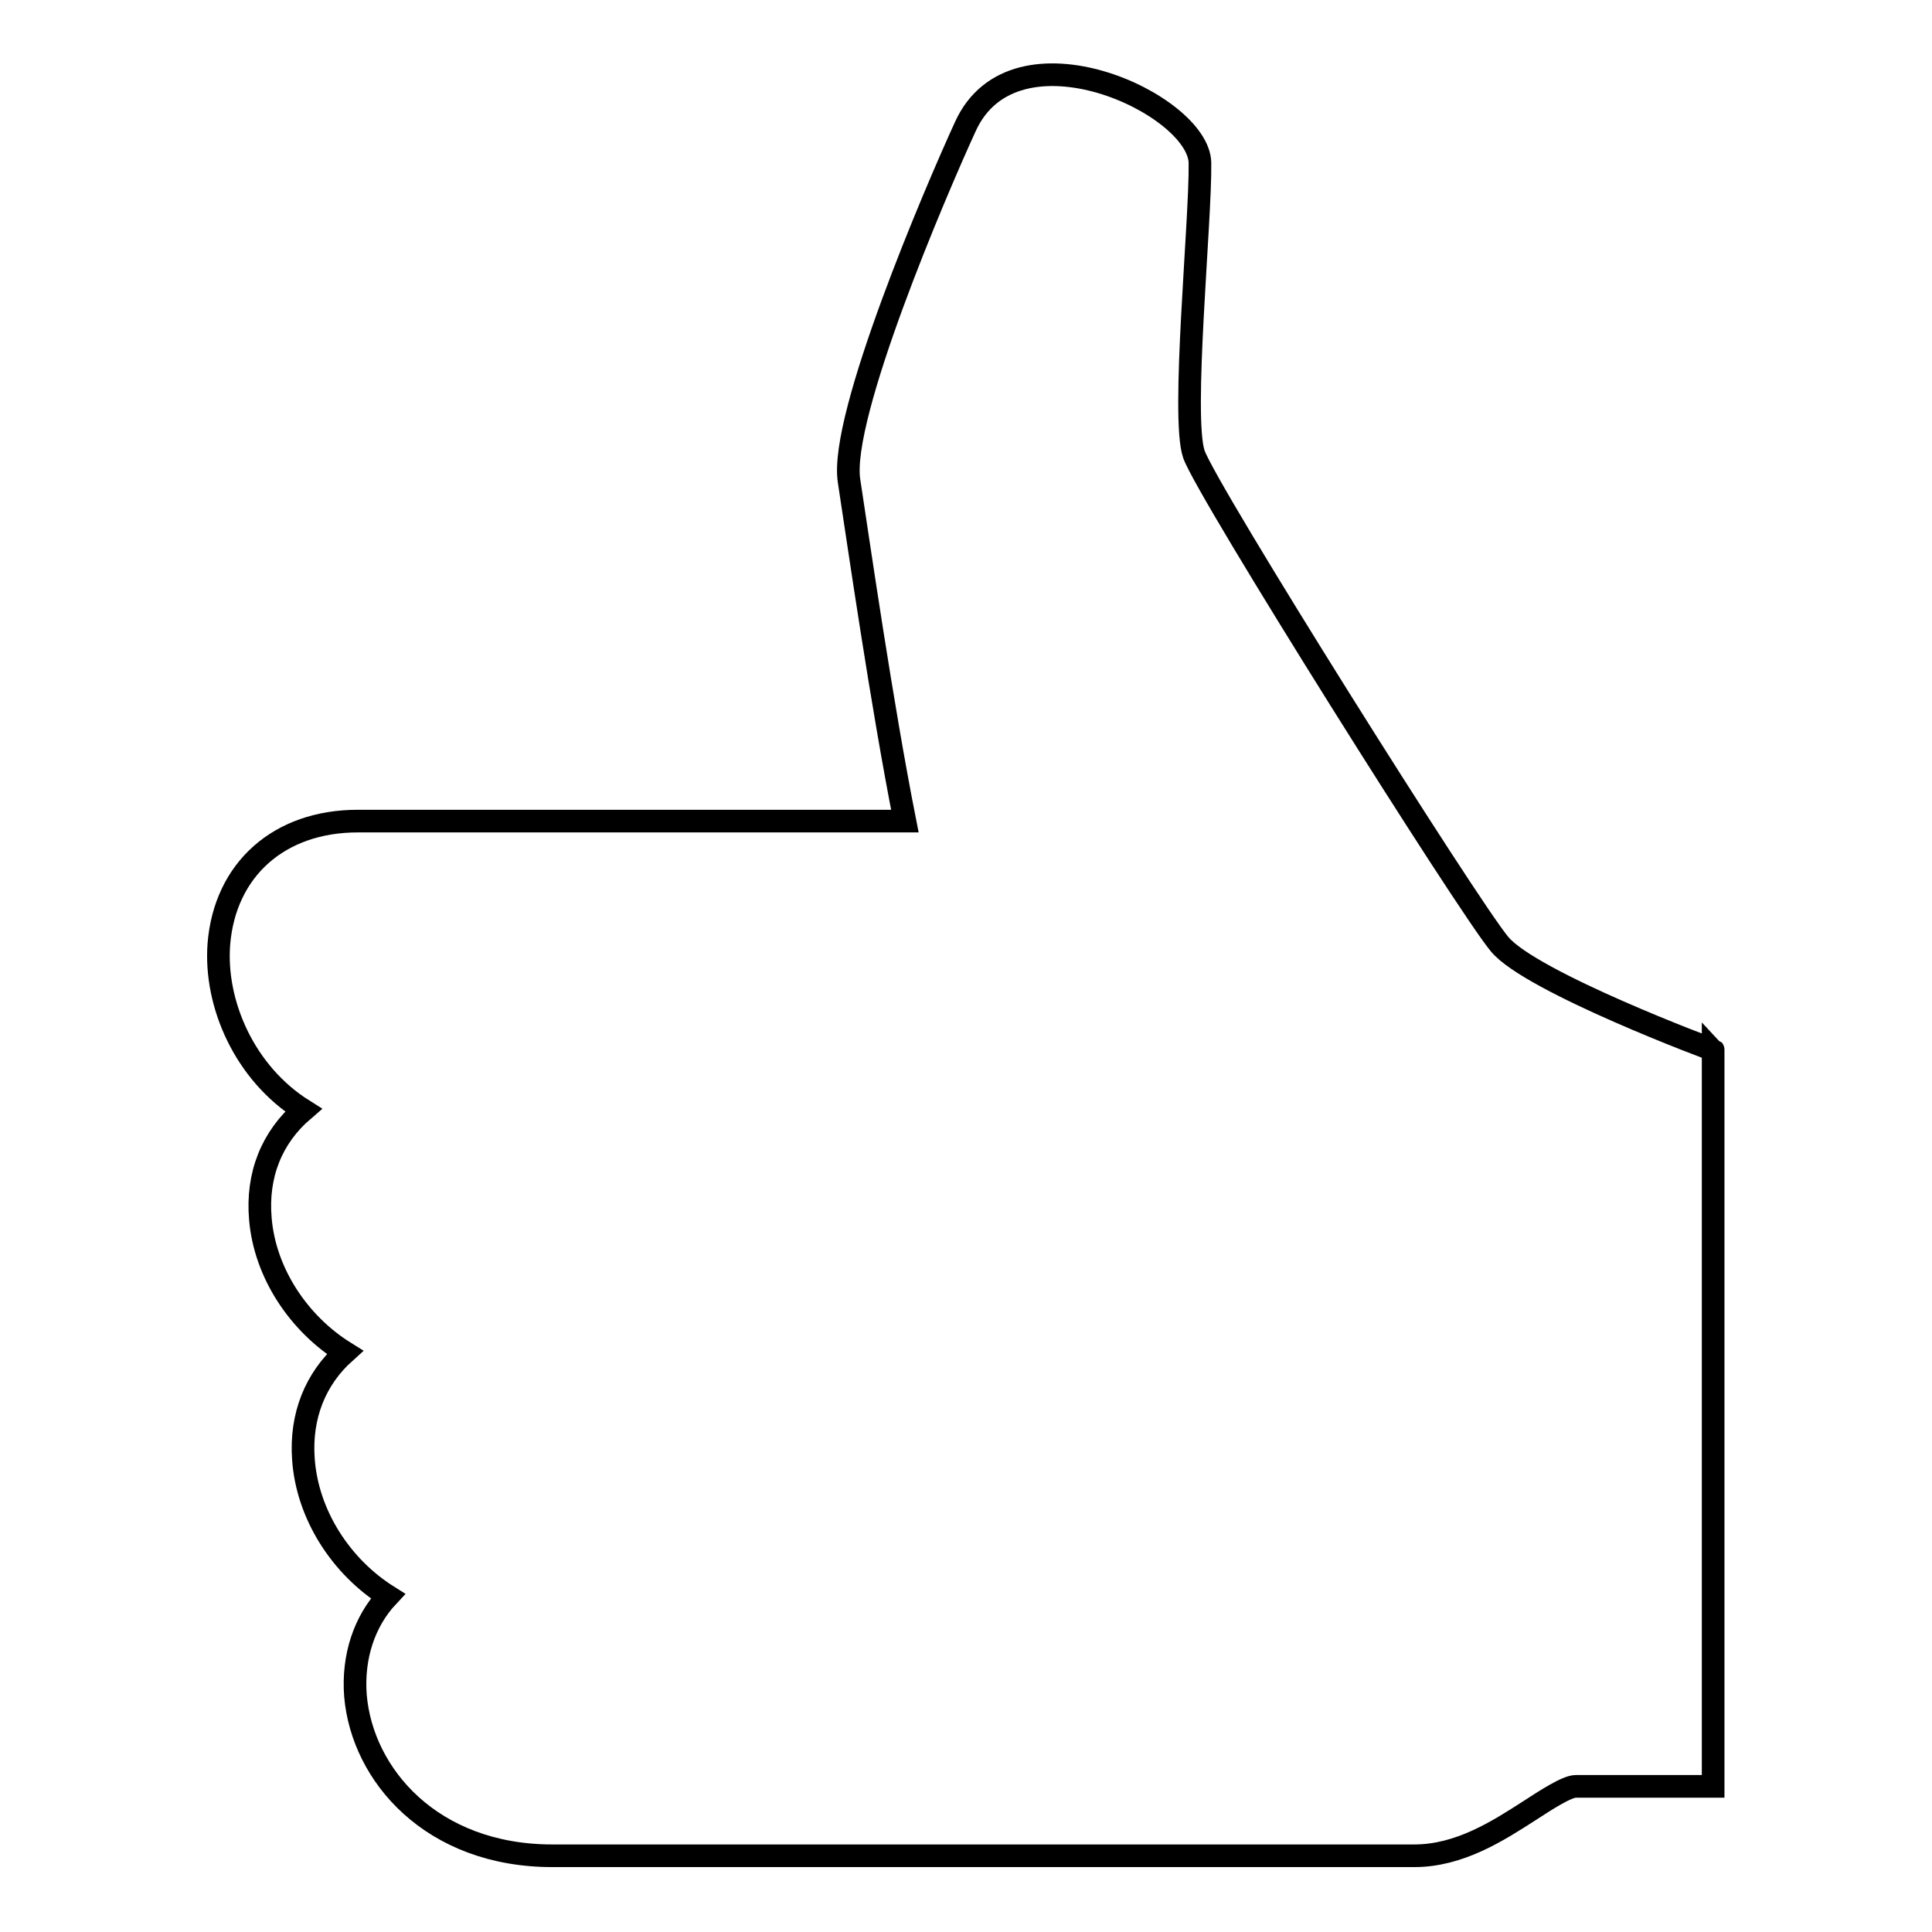 <?xml version="1.0" encoding="utf-8"?>
<!-- Svg Vector Icons : http://www.onlinewebfonts.com/icon -->
<!DOCTYPE svg PUBLIC "-//W3C//DTD SVG 1.1//EN" "http://www.w3.org/Graphics/SVG/1.1/DTD/svg11.dtd">
<svg version="1.1" xmlns="http://www.w3.org/2000/svg" xmlns:xlink="http://www.w3.org/1999/xlink" x="0px" y="0px" viewBox="0 0 256 256" enable-background="new 0 0 256 256" xml:space="preserve">
<g><g><g><path stroke-width="3" fill-opacity="0" stroke="#000000"  d="M198.7,125.1c-4.2-5-38.8-60-40.5-64.9c-1.7-4.9,0.9-30.8,0.8-38.6c-0.1-7.8-24.6-19.2-31.1-4.8c-3.9,8.5-16.7,38.4-15.4,46.9c1.3,8.5,4.3,29.4,7.4,45.1H47.4c-10.4,0-17.6,6.4-18.4,16.3c-0.6,7.9,3.4,17.1,11.2,22c-4.2,3.6-6.2,8.6-5.7,14.4c0.6,7.2,5.1,13.9,11.2,17.7c-3.9,3.5-5.9,8.4-5.5,14.1c0.5,7.4,5,14.3,11.2,18.2c-3.1,3.3-4.7,8-4.3,13.2c0.9,10.5,10.1,21.2,26.1,21.2l114.2,0c6,0,11.1-3.3,15.3-6c2-1.3,4.9-3.2,6.1-3.2H227v-97.6C227.1,139.2,202.8,130.1,198.7,125.1z"/></g><g></g><g></g><g></g><g></g><g></g><g></g><g></g><g></g><g></g><g></g><g></g><g></g><g></g><g></g><g></g></g></g>
</svg>
